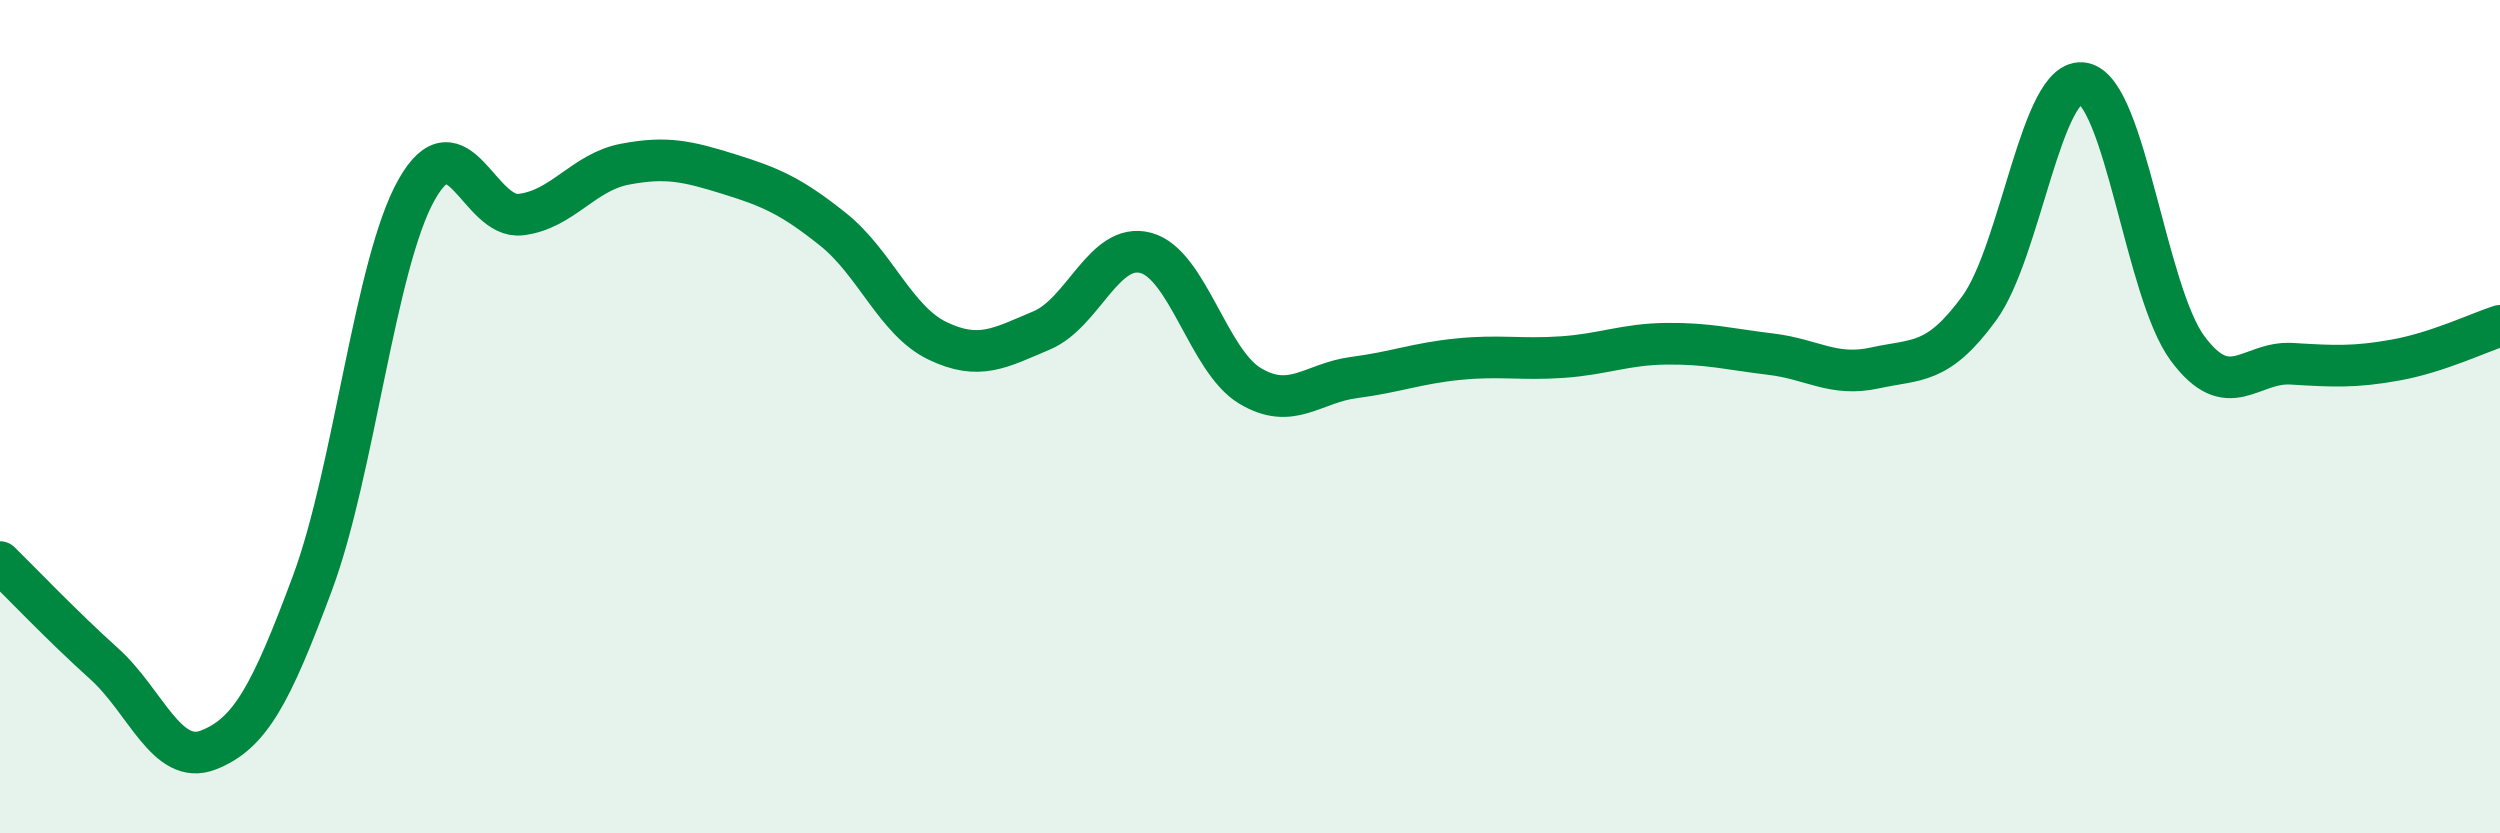 
    <svg width="60" height="20" viewBox="0 0 60 20" xmlns="http://www.w3.org/2000/svg">
      <path
        d="M 0,13.49 C 0.5,13.98 1.5,15.03 2.5,15.93 C 3.5,16.83 4,18.39 5,18 C 6,17.61 6.5,16.68 7.5,13.99 C 8.5,11.3 9,6.32 10,4.55 C 11,2.78 11.5,5.27 12.5,5.15 C 13.5,5.03 14,4.13 15,3.94 C 16,3.75 16.5,3.87 17.5,4.18 C 18.5,4.49 19,4.71 20,5.51 C 21,6.31 21.5,7.7 22.5,8.18 C 23.5,8.66 24,8.35 25,7.93 C 26,7.51 26.5,5.8 27.5,6.07 C 28.5,6.34 29,8.66 30,9.26 C 31,9.86 31.5,9.19 32.5,9.06 C 33.5,8.93 34,8.72 35,8.62 C 36,8.52 36.5,8.64 37.5,8.57 C 38.5,8.5 39,8.26 40,8.25 C 41,8.24 41.5,8.38 42.5,8.5 C 43.5,8.62 44,9.05 45,8.83 C 46,8.61 46.5,8.77 47.5,7.4 C 48.5,6.03 49,1.81 50,2 C 51,2.19 51.5,7.01 52.5,8.36 C 53.5,9.71 54,8.67 55,8.73 C 56,8.79 56.5,8.82 57.5,8.64 C 58.5,8.46 59.5,7.98 60,7.82L60 20L0 20Z"
        fill="#008740"
        opacity="0.1"
        stroke-linecap="round"
        stroke-linejoin="round"
      />
      <path
        d="M 0,13.49 C 0.5,13.98 1.5,15.03 2.5,15.93 C 3.5,16.83 4,18.39 5,18 C 6,17.61 6.5,16.68 7.5,13.99 C 8.5,11.3 9,6.32 10,4.55 C 11,2.78 11.5,5.27 12.5,5.15 C 13.5,5.03 14,4.13 15,3.94 C 16,3.75 16.5,3.87 17.5,4.18 C 18.5,4.49 19,4.71 20,5.51 C 21,6.31 21.5,7.7 22.5,8.18 C 23.5,8.66 24,8.35 25,7.93 C 26,7.51 26.5,5.8 27.5,6.07 C 28.5,6.34 29,8.66 30,9.26 C 31,9.86 31.5,9.19 32.5,9.06 C 33.5,8.93 34,8.72 35,8.62 C 36,8.52 36.5,8.64 37.5,8.57 C 38.5,8.5 39,8.26 40,8.25 C 41,8.24 41.5,8.38 42.5,8.5 C 43.5,8.62 44,9.05 45,8.83 C 46,8.61 46.5,8.77 47.5,7.4 C 48.5,6.03 49,1.81 50,2 C 51,2.19 51.5,7.01 52.5,8.36 C 53.5,9.71 54,8.67 55,8.73 C 56,8.79 56.5,8.82 57.5,8.64 C 58.5,8.46 59.5,7.98 60,7.82"
        stroke="#008740"
        stroke-width="1"
        fill="none"
        stroke-linecap="round"
        stroke-linejoin="round"
      />
    </svg>
  